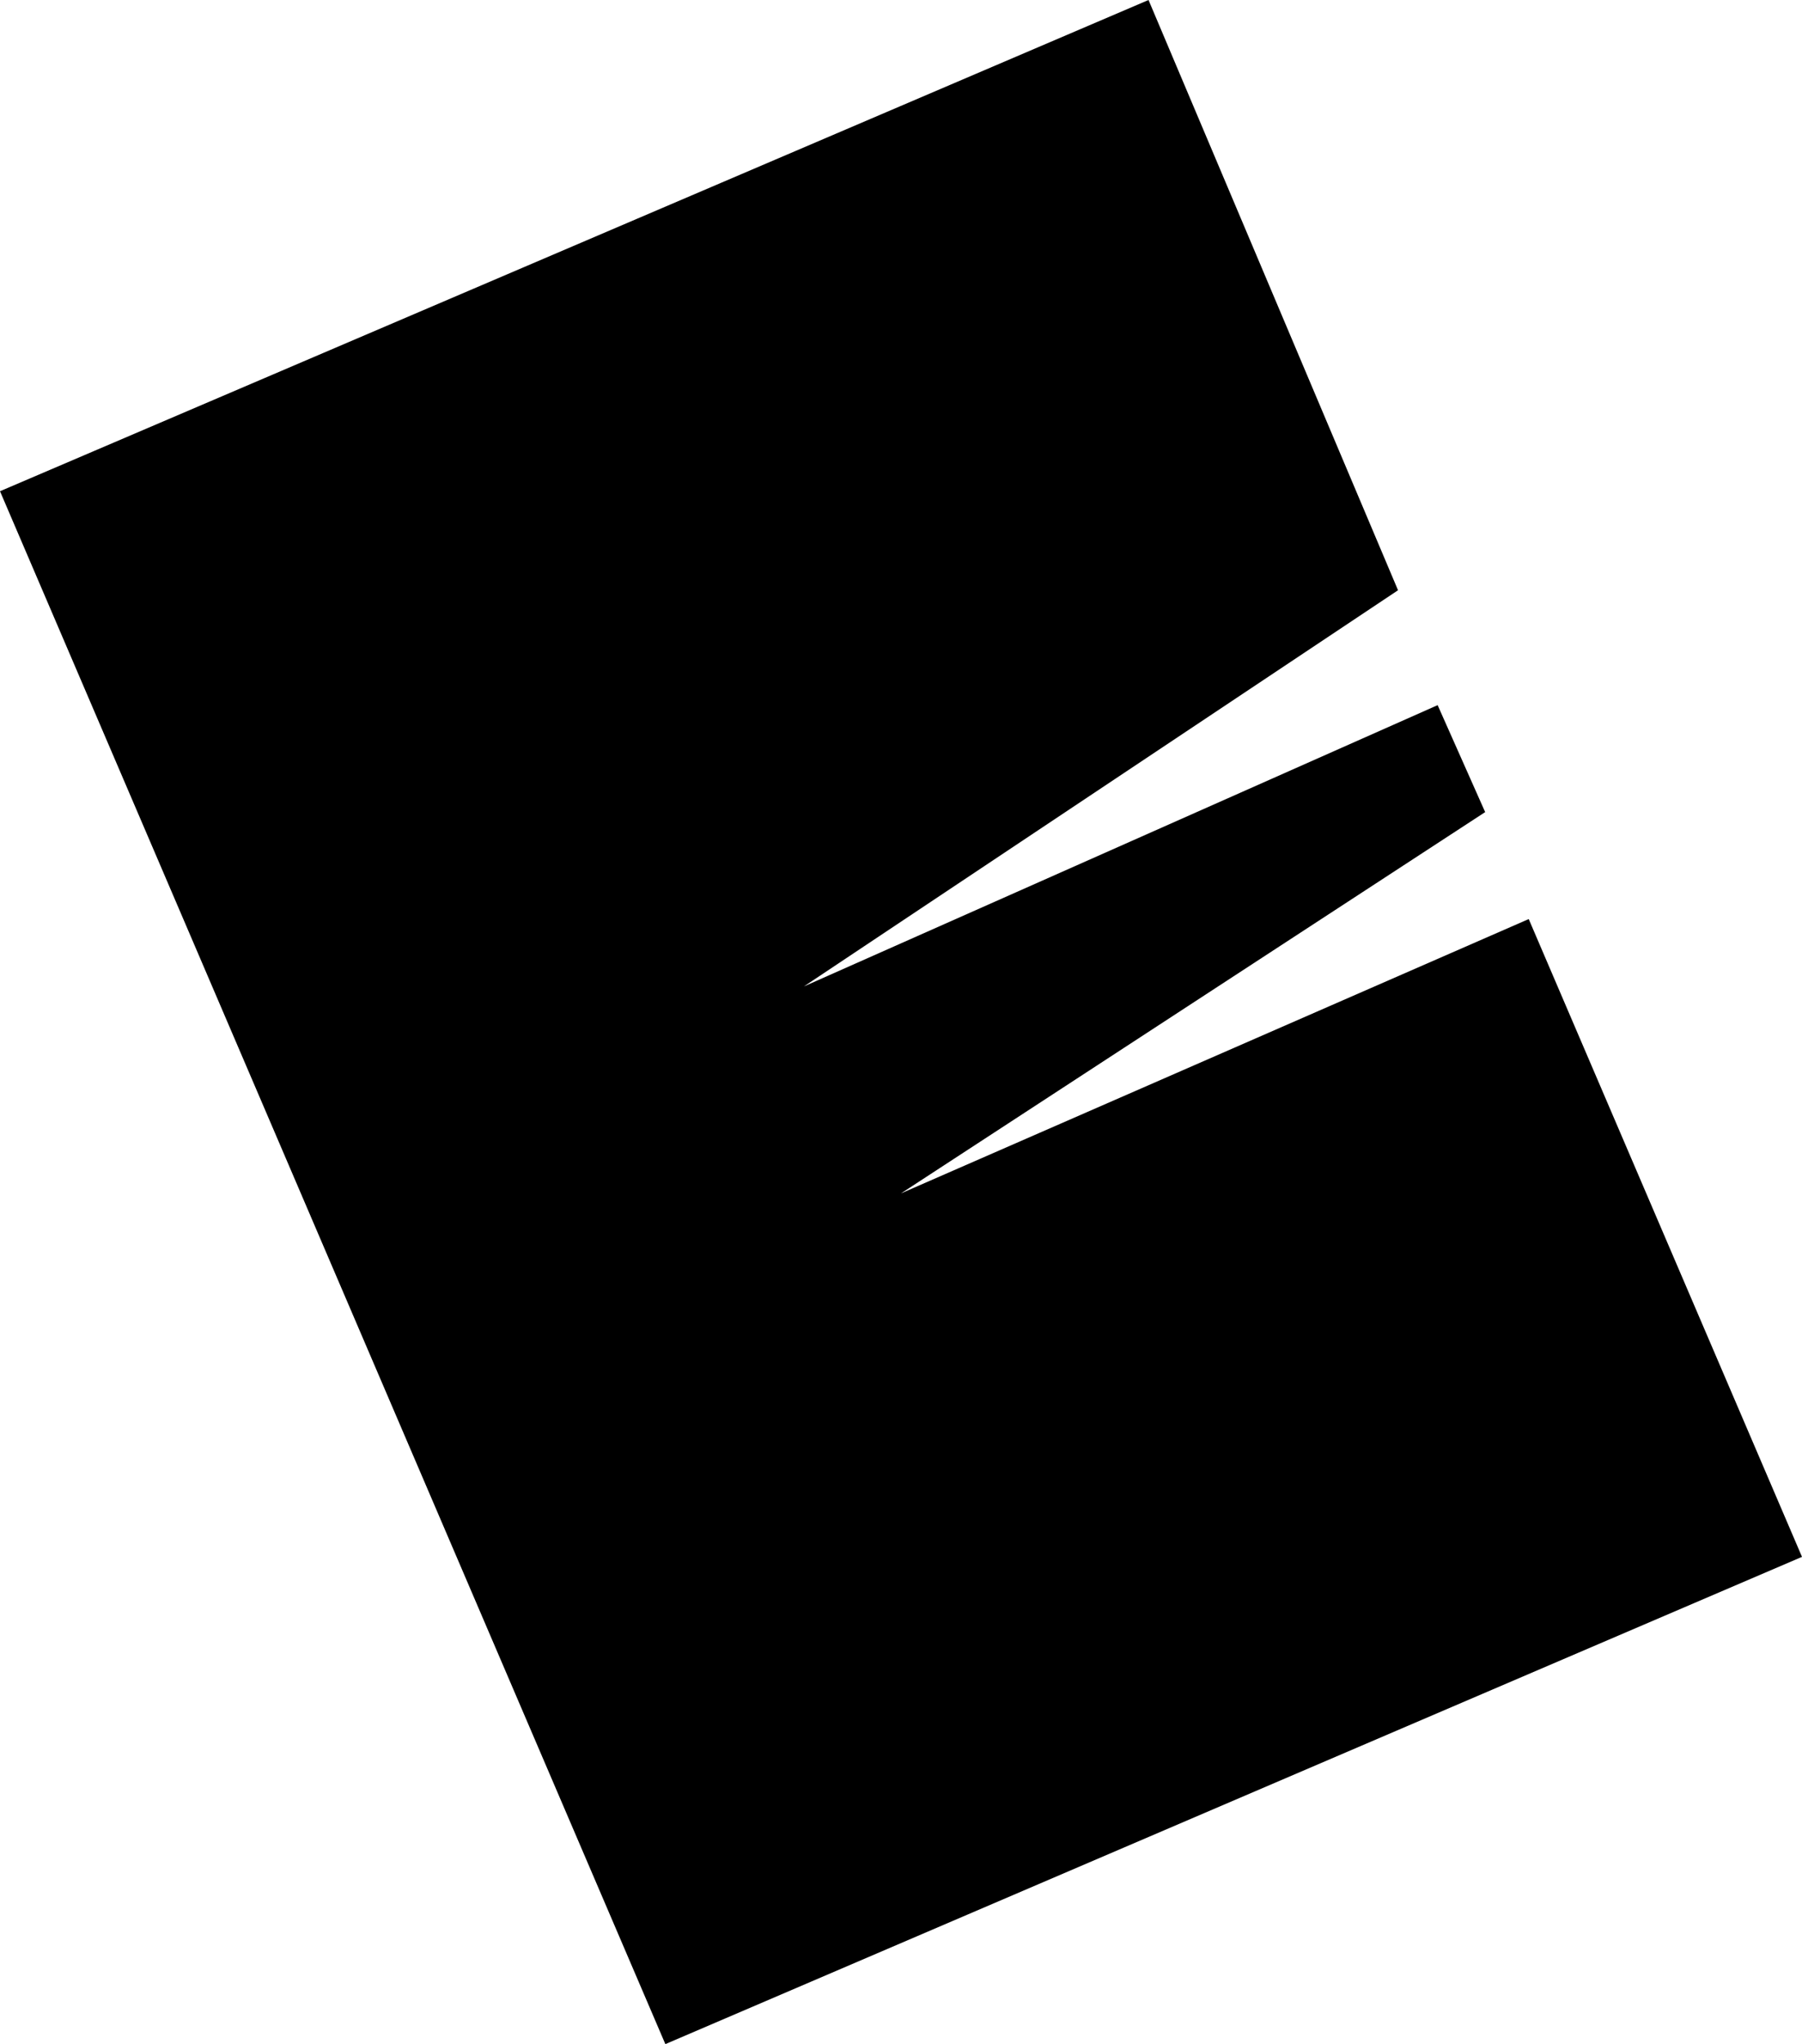 <?xml version="1.0" encoding="UTF-8"?>
<svg id="Layer_2" xmlns="http://www.w3.org/2000/svg" viewBox="0 0 455 516">
  <g id="Layer_1-2" data-name="Layer_1">
    <polygon points="0 124 168 516 455 393 386 232 227.5 301.25 375 205 363 178 203 249 353 149 290 0 0 124"/>
  </g>
</svg>